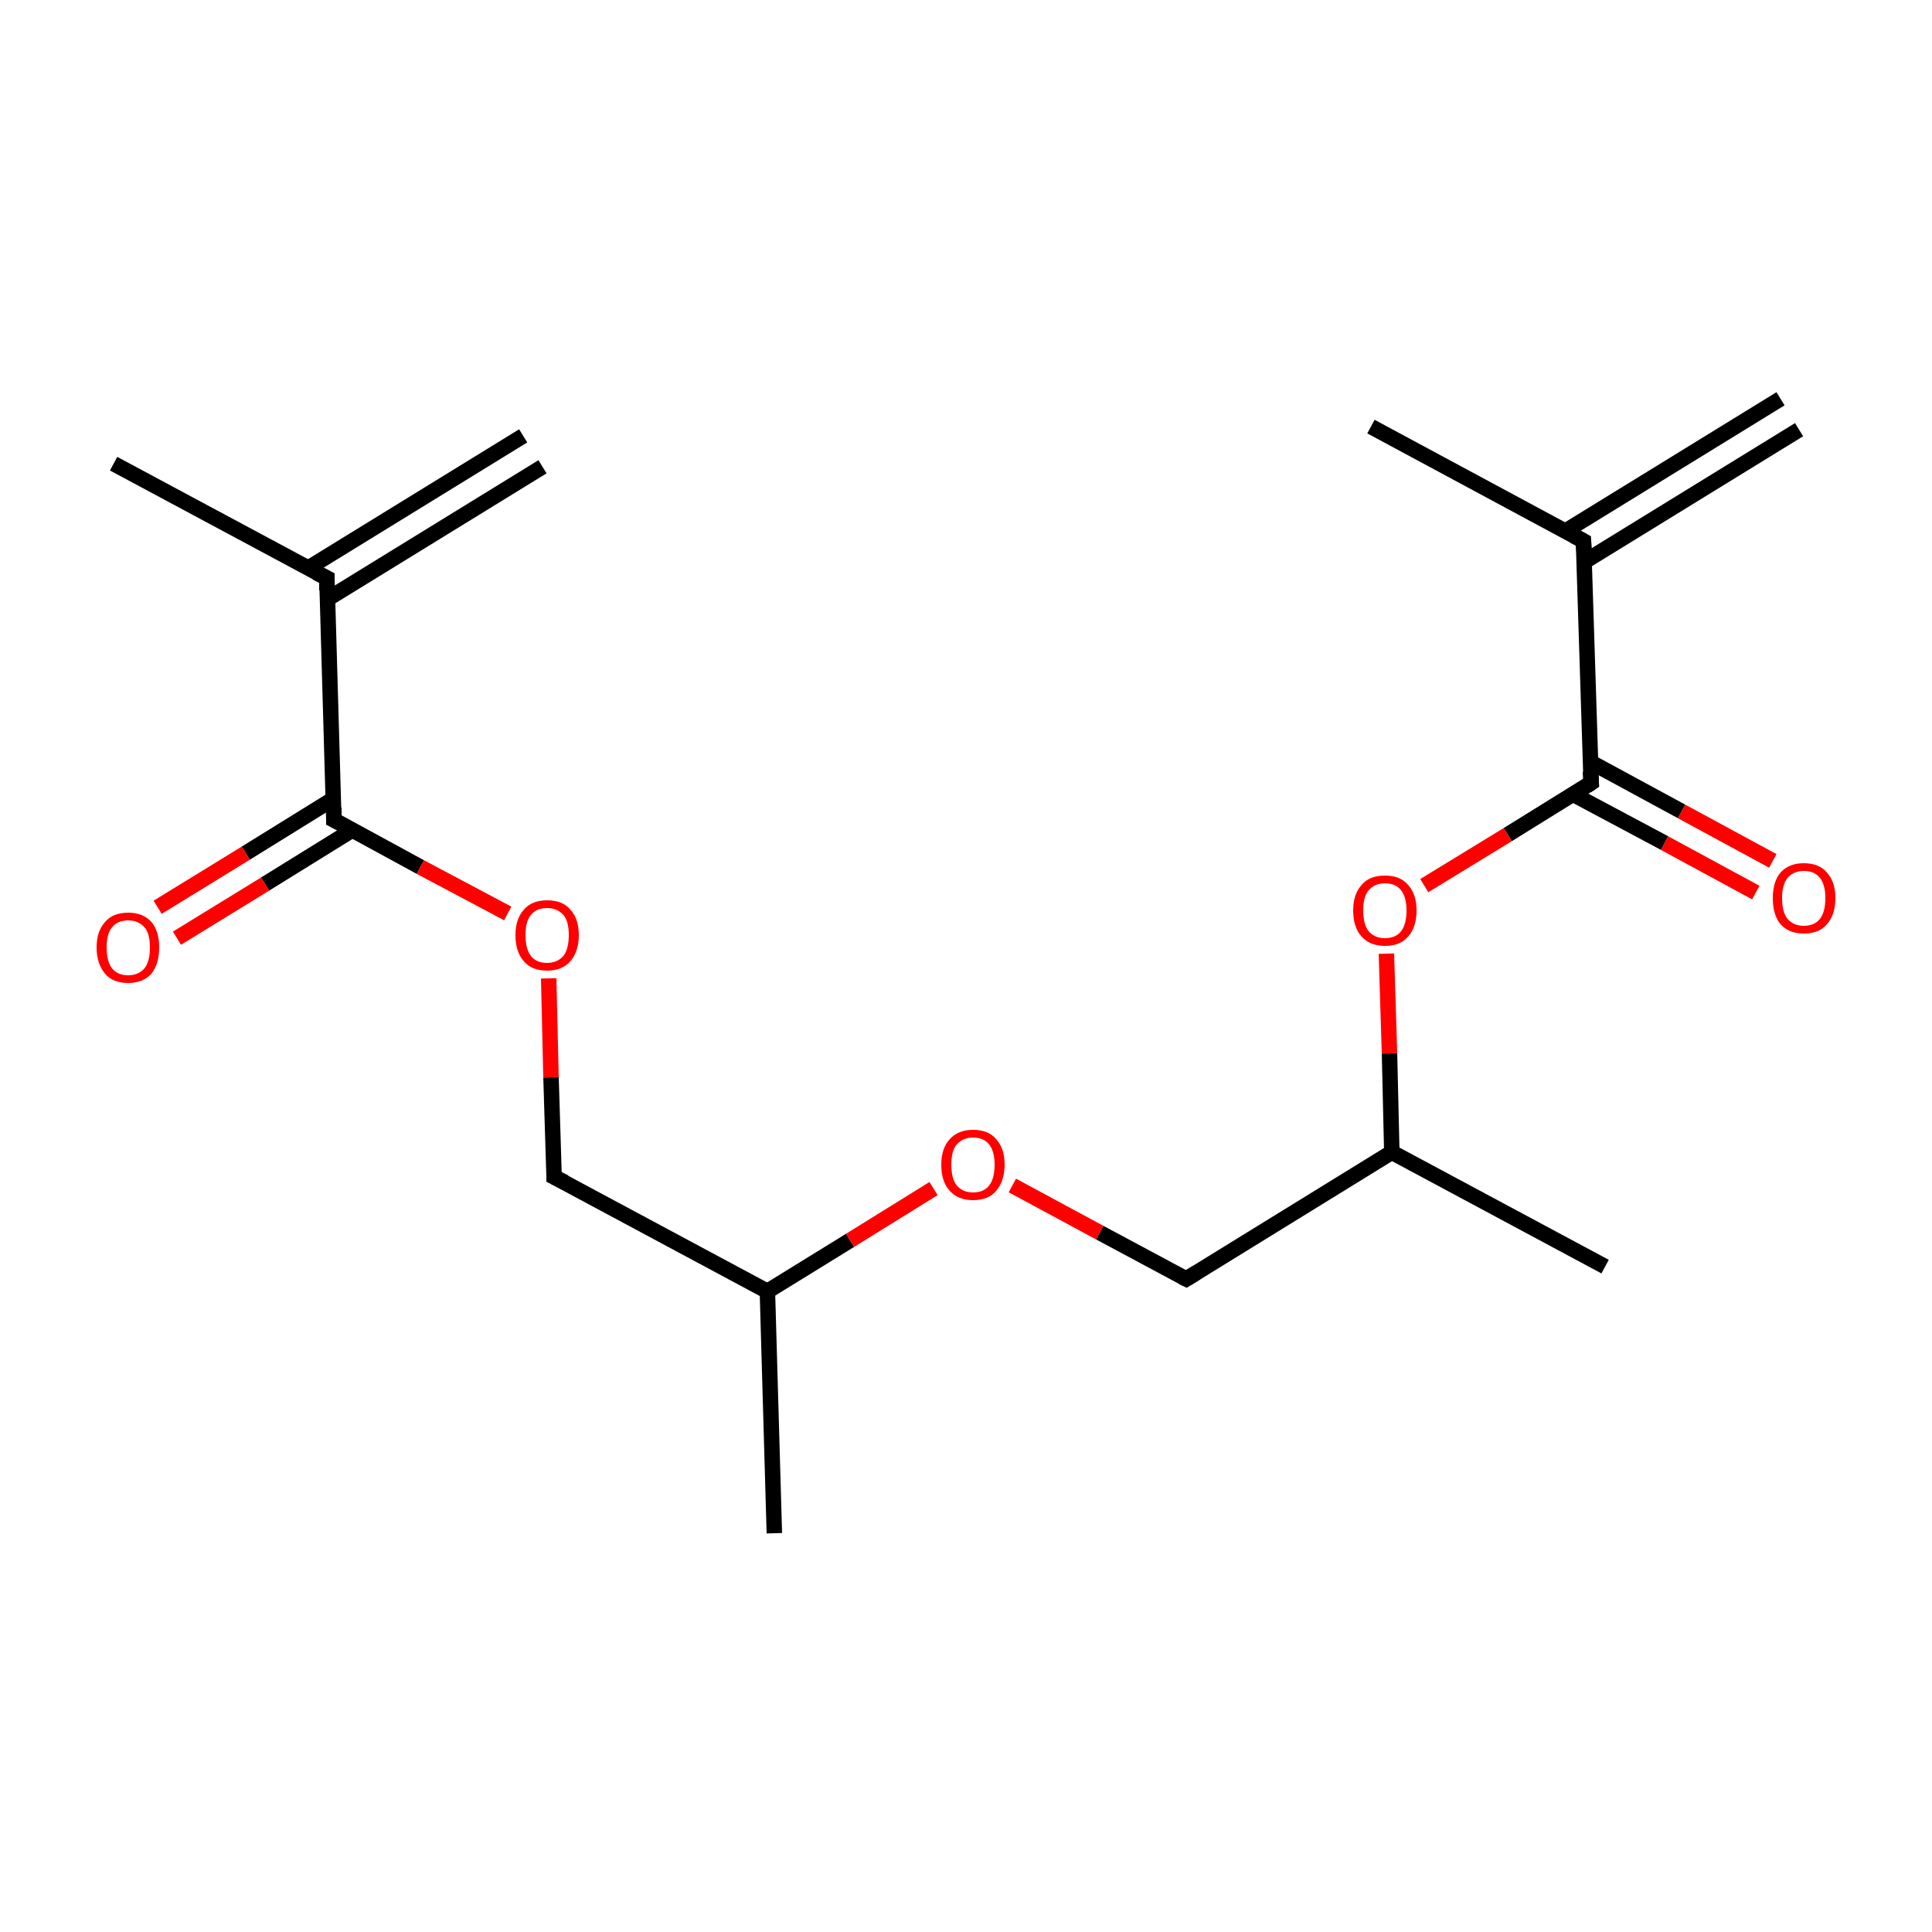 <?xml version='1.0' encoding='iso-8859-1'?>
<svg version='1.1' baseProfile='full'
              xmlns='http://www.w3.org/2000/svg'
                      xmlns:rdkit='http://www.rdkit.org/xml'
                      xmlns:xlink='http://www.w3.org/1999/xlink'
                  xml:space='preserve'
width='250px' height='250px' viewBox='0 0 250 250'>
<!-- END OF HEADER -->
<rect style='opacity:1.0;fill:#FFFFFF;stroke:none' width='250.0' height='250.0' x='0.0' y='0.0'> </rect>
<path class='bond-0 atom-0 atom-8' d='M 70.2,60.4 L 42.4,77.5' style='fill:none;fill-rule:evenodd;stroke:#000000;stroke-width:2.0px;stroke-linecap:butt;stroke-linejoin:miter;stroke-opacity:1' />
<path class='bond-0 atom-0 atom-8' d='M 67.7,56.4 L 39.9,73.5' style='fill:none;fill-rule:evenodd;stroke:#000000;stroke-width:2.0px;stroke-linecap:butt;stroke-linejoin:miter;stroke-opacity:1' />
<path class='bond-1 atom-1 atom-8' d='M 14.7,60.0 L 42.3,74.8' style='fill:none;fill-rule:evenodd;stroke:#000000;stroke-width:2.0px;stroke-linecap:butt;stroke-linejoin:miter;stroke-opacity:1' />
<path class='bond-2 atom-2 atom-9' d='M 232.8,55.6 L 205.0,72.7' style='fill:none;fill-rule:evenodd;stroke:#000000;stroke-width:2.0px;stroke-linecap:butt;stroke-linejoin:miter;stroke-opacity:1' />
<path class='bond-2 atom-2 atom-9' d='M 230.4,51.6 L 202.6,68.7' style='fill:none;fill-rule:evenodd;stroke:#000000;stroke-width:2.0px;stroke-linecap:butt;stroke-linejoin:miter;stroke-opacity:1' />
<path class='bond-3 atom-3 atom-9' d='M 177.4,55.2 L 204.9,70.0' style='fill:none;fill-rule:evenodd;stroke:#000000;stroke-width:2.0px;stroke-linecap:butt;stroke-linejoin:miter;stroke-opacity:1' />
<path class='bond-4 atom-4 atom-10' d='M 100.2,198.4 L 99.3,167.1' style='fill:none;fill-rule:evenodd;stroke:#000000;stroke-width:2.0px;stroke-linecap:butt;stroke-linejoin:miter;stroke-opacity:1' />
<path class='bond-5 atom-5 atom-11' d='M 207.7,163.9 L 180.1,149.1' style='fill:none;fill-rule:evenodd;stroke:#000000;stroke-width:2.0px;stroke-linecap:butt;stroke-linejoin:miter;stroke-opacity:1' />
<path class='bond-6 atom-6 atom-10' d='M 71.7,152.3 L 99.3,167.1' style='fill:none;fill-rule:evenodd;stroke:#000000;stroke-width:2.0px;stroke-linecap:butt;stroke-linejoin:miter;stroke-opacity:1' />
<path class='bond-7 atom-6 atom-17' d='M 71.7,152.3 L 71.3,139.4' style='fill:none;fill-rule:evenodd;stroke:#000000;stroke-width:2.0px;stroke-linecap:butt;stroke-linejoin:miter;stroke-opacity:1' />
<path class='bond-7 atom-6 atom-17' d='M 71.3,139.4 L 71.0,126.6' style='fill:none;fill-rule:evenodd;stroke:#FF0000;stroke-width:2.0px;stroke-linecap:butt;stroke-linejoin:miter;stroke-opacity:1' />
<path class='bond-8 atom-7 atom-11' d='M 153.5,165.5 L 180.1,149.1' style='fill:none;fill-rule:evenodd;stroke:#000000;stroke-width:2.0px;stroke-linecap:butt;stroke-linejoin:miter;stroke-opacity:1' />
<path class='bond-9 atom-7 atom-16' d='M 153.5,165.5 L 142.3,159.5' style='fill:none;fill-rule:evenodd;stroke:#000000;stroke-width:2.0px;stroke-linecap:butt;stroke-linejoin:miter;stroke-opacity:1' />
<path class='bond-9 atom-7 atom-16' d='M 142.3,159.5 L 131.0,153.4' style='fill:none;fill-rule:evenodd;stroke:#FF0000;stroke-width:2.0px;stroke-linecap:butt;stroke-linejoin:miter;stroke-opacity:1' />
<path class='bond-10 atom-8 atom-12' d='M 42.3,74.8 L 43.2,106.1' style='fill:none;fill-rule:evenodd;stroke:#000000;stroke-width:2.0px;stroke-linecap:butt;stroke-linejoin:miter;stroke-opacity:1' />
<path class='bond-11 atom-9 atom-13' d='M 204.9,70.0 L 205.9,101.3' style='fill:none;fill-rule:evenodd;stroke:#000000;stroke-width:2.0px;stroke-linecap:butt;stroke-linejoin:miter;stroke-opacity:1' />
<path class='bond-12 atom-10 atom-16' d='M 99.3,167.1 L 110.0,160.5' style='fill:none;fill-rule:evenodd;stroke:#000000;stroke-width:2.0px;stroke-linecap:butt;stroke-linejoin:miter;stroke-opacity:1' />
<path class='bond-12 atom-10 atom-16' d='M 110.0,160.5 L 120.8,153.8' style='fill:none;fill-rule:evenodd;stroke:#FF0000;stroke-width:2.0px;stroke-linecap:butt;stroke-linejoin:miter;stroke-opacity:1' />
<path class='bond-13 atom-11 atom-18' d='M 180.1,149.1 L 179.8,136.3' style='fill:none;fill-rule:evenodd;stroke:#000000;stroke-width:2.0px;stroke-linecap:butt;stroke-linejoin:miter;stroke-opacity:1' />
<path class='bond-13 atom-11 atom-18' d='M 179.8,136.3 L 179.4,123.4' style='fill:none;fill-rule:evenodd;stroke:#FF0000;stroke-width:2.0px;stroke-linecap:butt;stroke-linejoin:miter;stroke-opacity:1' />
<path class='bond-14 atom-12 atom-14' d='M 43.1,103.4 L 31.8,110.4' style='fill:none;fill-rule:evenodd;stroke:#000000;stroke-width:2.0px;stroke-linecap:butt;stroke-linejoin:miter;stroke-opacity:1' />
<path class='bond-14 atom-12 atom-14' d='M 31.8,110.4 L 20.4,117.4' style='fill:none;fill-rule:evenodd;stroke:#FF0000;stroke-width:2.0px;stroke-linecap:butt;stroke-linejoin:miter;stroke-opacity:1' />
<path class='bond-14 atom-12 atom-14' d='M 45.6,107.4 L 34.3,114.4' style='fill:none;fill-rule:evenodd;stroke:#000000;stroke-width:2.0px;stroke-linecap:butt;stroke-linejoin:miter;stroke-opacity:1' />
<path class='bond-14 atom-12 atom-14' d='M 34.3,114.4 L 22.9,121.4' style='fill:none;fill-rule:evenodd;stroke:#FF0000;stroke-width:2.0px;stroke-linecap:butt;stroke-linejoin:miter;stroke-opacity:1' />
<path class='bond-15 atom-12 atom-17' d='M 43.2,106.1 L 54.4,112.2' style='fill:none;fill-rule:evenodd;stroke:#000000;stroke-width:2.0px;stroke-linecap:butt;stroke-linejoin:miter;stroke-opacity:1' />
<path class='bond-15 atom-12 atom-17' d='M 54.4,112.2 L 65.7,118.2' style='fill:none;fill-rule:evenodd;stroke:#FF0000;stroke-width:2.0px;stroke-linecap:butt;stroke-linejoin:miter;stroke-opacity:1' />
<path class='bond-16 atom-13 atom-15' d='M 203.6,102.8 L 215.4,109.1' style='fill:none;fill-rule:evenodd;stroke:#000000;stroke-width:2.0px;stroke-linecap:butt;stroke-linejoin:miter;stroke-opacity:1' />
<path class='bond-16 atom-13 atom-15' d='M 215.4,109.1 L 227.2,115.5' style='fill:none;fill-rule:evenodd;stroke:#FF0000;stroke-width:2.0px;stroke-linecap:butt;stroke-linejoin:miter;stroke-opacity:1' />
<path class='bond-16 atom-13 atom-15' d='M 205.8,98.6 L 217.6,105.0' style='fill:none;fill-rule:evenodd;stroke:#000000;stroke-width:2.0px;stroke-linecap:butt;stroke-linejoin:miter;stroke-opacity:1' />
<path class='bond-16 atom-13 atom-15' d='M 217.6,105.0 L 229.4,111.4' style='fill:none;fill-rule:evenodd;stroke:#FF0000;stroke-width:2.0px;stroke-linecap:butt;stroke-linejoin:miter;stroke-opacity:1' />
<path class='bond-17 atom-13 atom-18' d='M 205.9,101.3 L 195.1,108.0' style='fill:none;fill-rule:evenodd;stroke:#000000;stroke-width:2.0px;stroke-linecap:butt;stroke-linejoin:miter;stroke-opacity:1' />
<path class='bond-17 atom-13 atom-18' d='M 195.1,108.0 L 184.3,114.6' style='fill:none;fill-rule:evenodd;stroke:#FF0000;stroke-width:2.0px;stroke-linecap:butt;stroke-linejoin:miter;stroke-opacity:1' />
<path d='M 73.1,153.0 L 71.7,152.3 L 71.7,151.6' style='fill:none;stroke:#000000;stroke-width:2.0px;stroke-linecap:butt;stroke-linejoin:miter;stroke-opacity:1;' />
<path d='M 154.8,164.7 L 153.5,165.5 L 152.9,165.2' style='fill:none;stroke:#000000;stroke-width:2.0px;stroke-linecap:butt;stroke-linejoin:miter;stroke-opacity:1;' />
<path d='M 40.9,74.1 L 42.3,74.8 L 42.3,76.4' style='fill:none;stroke:#000000;stroke-width:2.0px;stroke-linecap:butt;stroke-linejoin:miter;stroke-opacity:1;' />
<path d='M 203.6,69.3 L 204.9,70.0 L 205.0,71.6' style='fill:none;stroke:#000000;stroke-width:2.0px;stroke-linecap:butt;stroke-linejoin:miter;stroke-opacity:1;' />
<path d='M 43.2,104.5 L 43.2,106.1 L 43.8,106.4' style='fill:none;stroke:#000000;stroke-width:2.0px;stroke-linecap:butt;stroke-linejoin:miter;stroke-opacity:1;' />
<path d='M 205.8,99.8 L 205.9,101.3 L 205.3,101.7' style='fill:none;stroke:#000000;stroke-width:2.0px;stroke-linecap:butt;stroke-linejoin:miter;stroke-opacity:1;' />
<path class='atom-14' d='M 12.5 122.6
Q 12.5 120.5, 13.6 119.3
Q 14.6 118.1, 16.6 118.1
Q 18.5 118.1, 19.6 119.3
Q 20.6 120.5, 20.6 122.6
Q 20.6 124.7, 19.6 126.0
Q 18.5 127.2, 16.6 127.2
Q 14.6 127.2, 13.6 126.0
Q 12.5 124.7, 12.5 122.6
M 16.6 126.2
Q 17.9 126.2, 18.7 125.3
Q 19.4 124.4, 19.4 122.6
Q 19.4 120.8, 18.7 120.0
Q 17.9 119.1, 16.6 119.1
Q 15.2 119.1, 14.5 120.0
Q 13.8 120.8, 13.8 122.6
Q 13.8 124.4, 14.5 125.3
Q 15.2 126.2, 16.6 126.2
' fill='#FF0000'/>
<path class='atom-15' d='M 229.4 116.2
Q 229.4 114.1, 230.4 112.9
Q 231.5 111.7, 233.4 111.7
Q 235.4 111.7, 236.4 112.9
Q 237.5 114.1, 237.5 116.2
Q 237.5 118.4, 236.4 119.6
Q 235.4 120.8, 233.4 120.8
Q 231.5 120.8, 230.4 119.6
Q 229.4 118.4, 229.4 116.2
M 233.4 119.8
Q 234.8 119.8, 235.5 118.9
Q 236.2 118.0, 236.2 116.2
Q 236.2 114.5, 235.5 113.6
Q 234.8 112.7, 233.4 112.7
Q 232.1 112.7, 231.3 113.6
Q 230.6 114.5, 230.6 116.2
Q 230.6 118.0, 231.3 118.9
Q 232.1 119.8, 233.4 119.8
' fill='#FF0000'/>
<path class='atom-16' d='M 121.8 150.7
Q 121.8 148.6, 122.9 147.4
Q 124.0 146.2, 125.9 146.2
Q 127.9 146.2, 128.9 147.4
Q 130.0 148.6, 130.0 150.7
Q 130.0 152.8, 128.9 154.1
Q 127.9 155.3, 125.9 155.3
Q 124.0 155.3, 122.9 154.1
Q 121.8 152.9, 121.8 150.7
M 125.9 154.3
Q 127.3 154.3, 128.0 153.4
Q 128.7 152.5, 128.7 150.7
Q 128.7 149.0, 128.0 148.1
Q 127.3 147.2, 125.9 147.2
Q 124.6 147.2, 123.8 148.1
Q 123.1 148.9, 123.1 150.7
Q 123.1 152.5, 123.8 153.4
Q 124.6 154.3, 125.9 154.3
' fill='#FF0000'/>
<path class='atom-17' d='M 66.7 121.0
Q 66.7 118.9, 67.8 117.7
Q 68.8 116.5, 70.8 116.5
Q 72.8 116.5, 73.8 117.7
Q 74.9 118.9, 74.9 121.0
Q 74.9 123.1, 73.8 124.4
Q 72.7 125.6, 70.8 125.6
Q 68.8 125.6, 67.8 124.4
Q 66.7 123.2, 66.7 121.0
M 70.8 124.6
Q 72.1 124.6, 72.9 123.7
Q 73.6 122.8, 73.6 121.0
Q 73.6 119.2, 72.9 118.4
Q 72.1 117.5, 70.8 117.5
Q 69.4 117.5, 68.7 118.4
Q 68.0 119.2, 68.0 121.0
Q 68.0 122.8, 68.7 123.7
Q 69.4 124.6, 70.8 124.6
' fill='#FF0000'/>
<path class='atom-18' d='M 175.1 117.8
Q 175.1 115.7, 176.2 114.5
Q 177.2 113.3, 179.2 113.3
Q 181.2 113.3, 182.2 114.5
Q 183.3 115.7, 183.3 117.8
Q 183.3 120.0, 182.2 121.2
Q 181.2 122.4, 179.2 122.4
Q 177.3 122.4, 176.2 121.2
Q 175.1 120.0, 175.1 117.8
M 179.2 121.4
Q 180.6 121.4, 181.3 120.5
Q 182.0 119.6, 182.0 117.8
Q 182.0 116.1, 181.3 115.2
Q 180.6 114.3, 179.2 114.3
Q 177.9 114.3, 177.1 115.2
Q 176.4 116.0, 176.4 117.8
Q 176.4 119.6, 177.1 120.5
Q 177.9 121.4, 179.2 121.4
' fill='#FF0000'/>
</svg>
